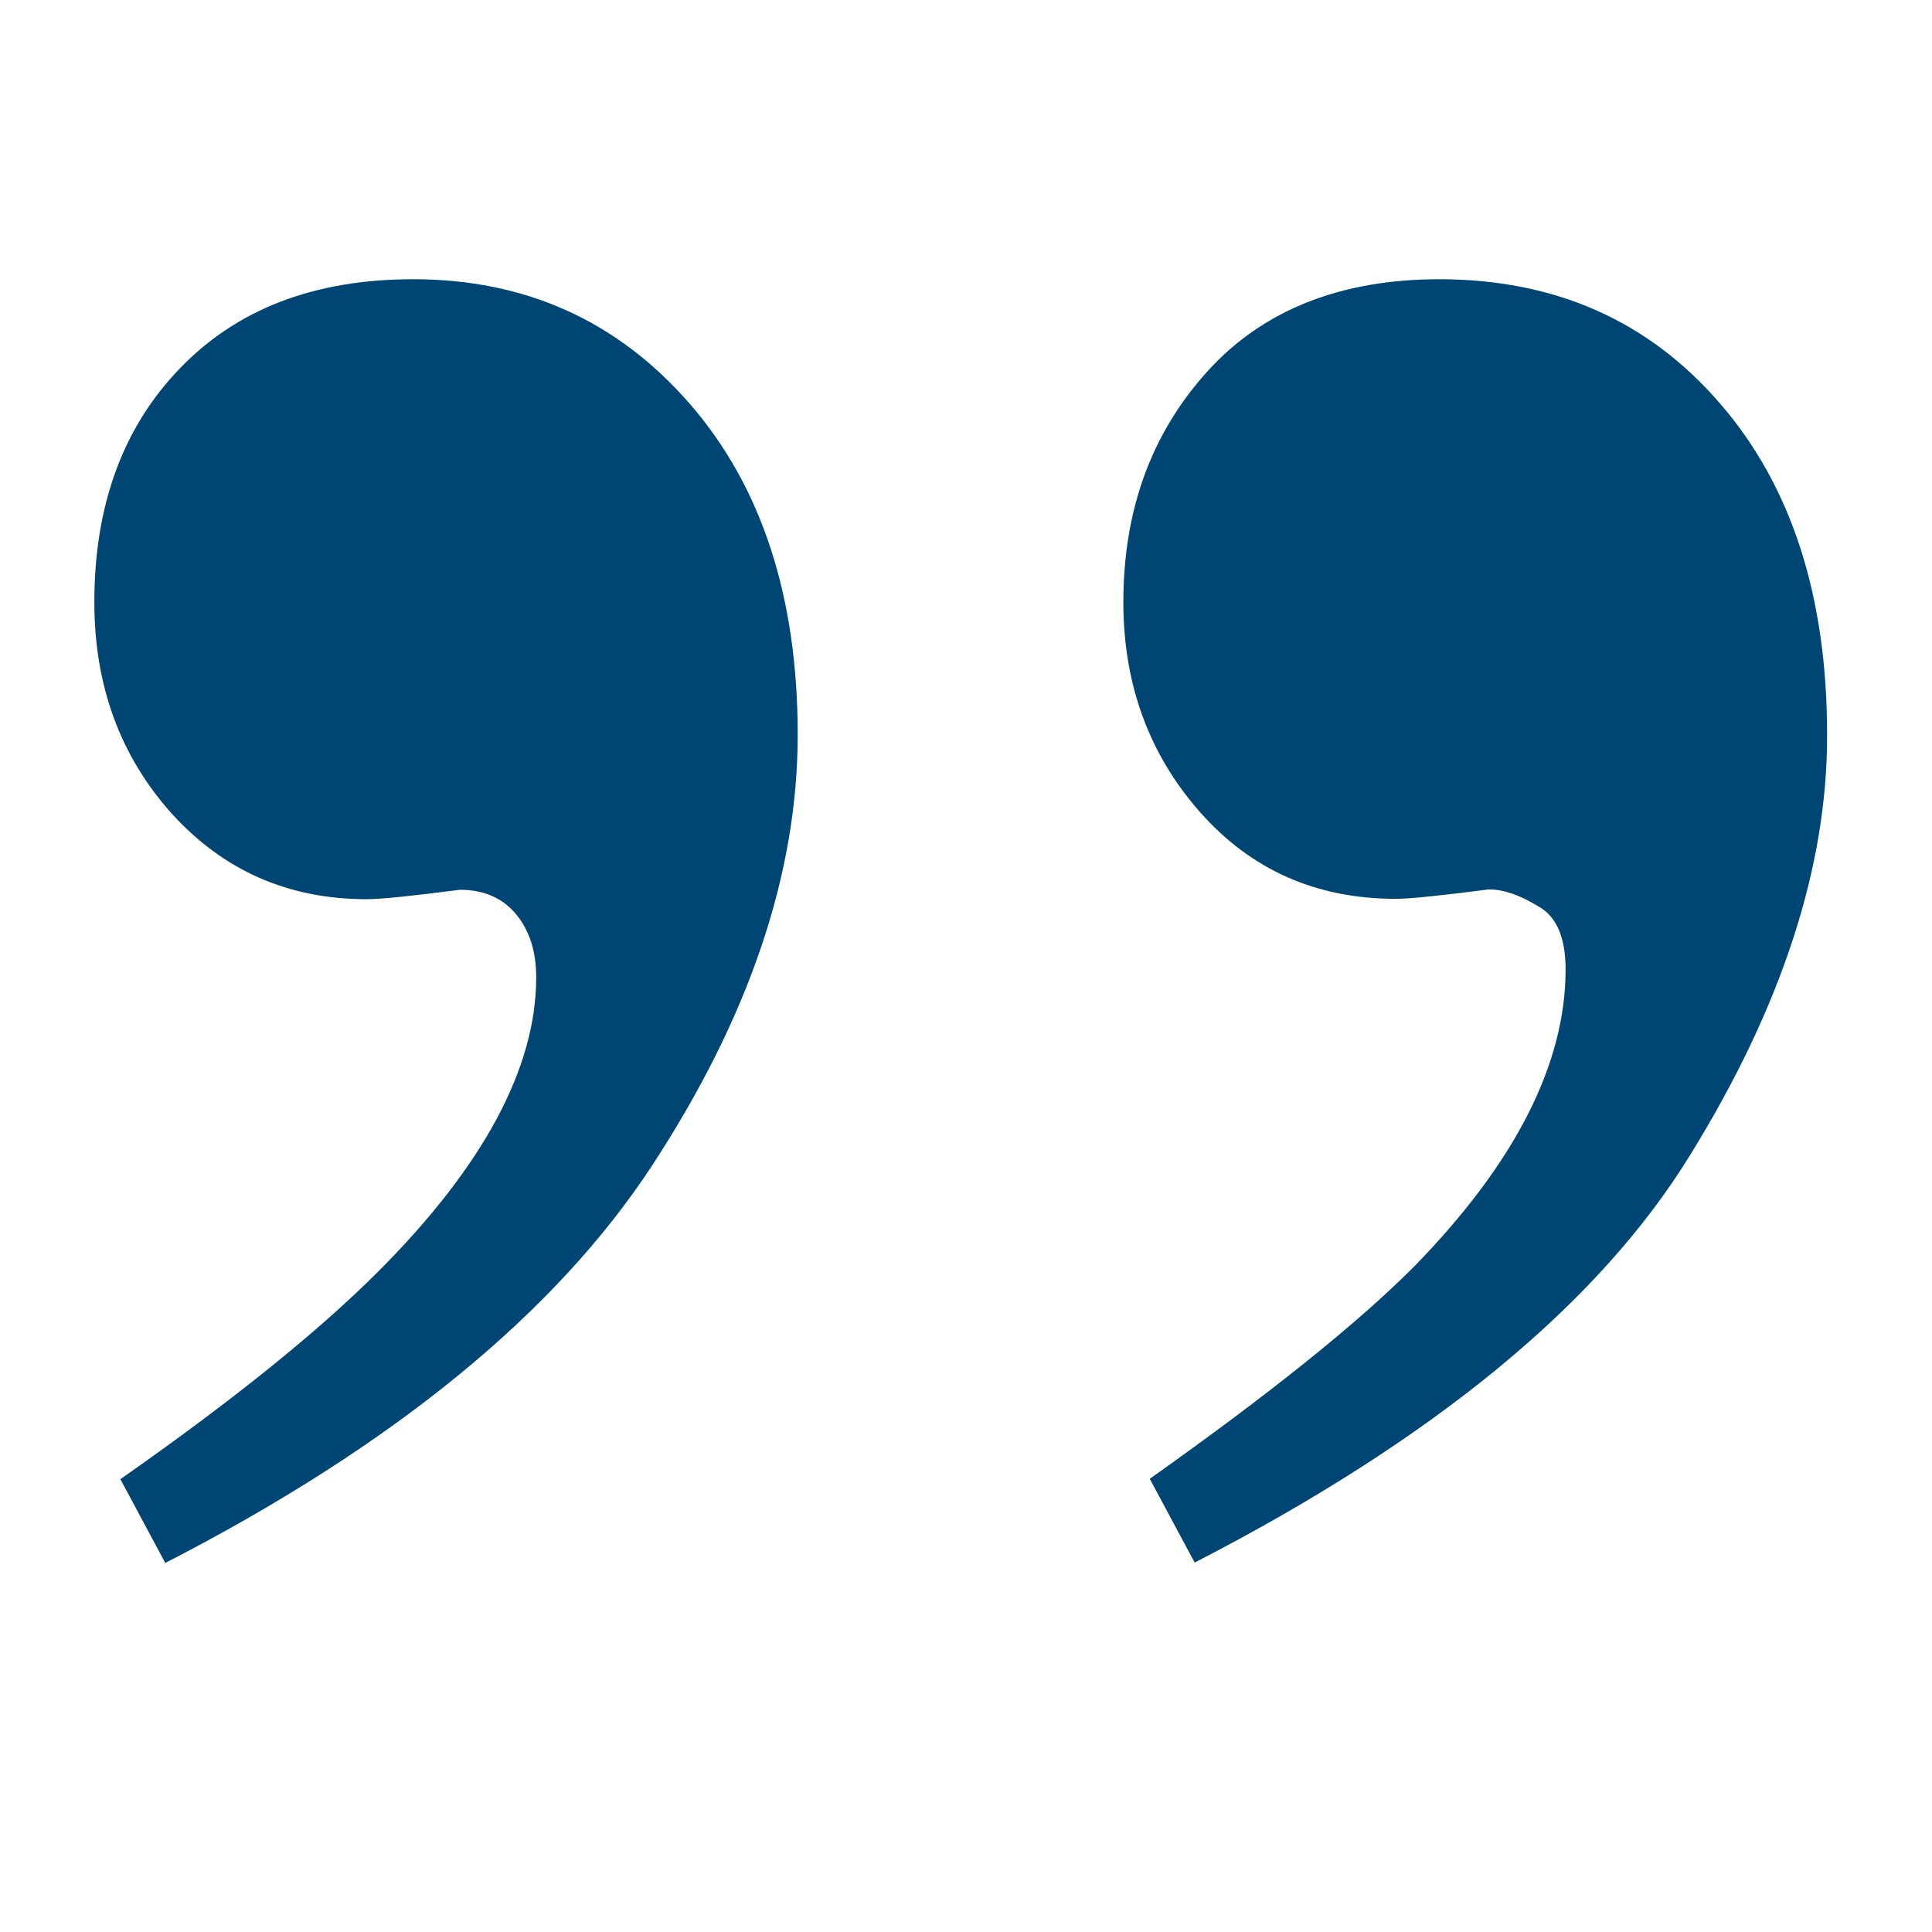<?xml version="1.0" encoding="UTF-8"?>
<svg xmlns="http://www.w3.org/2000/svg" xmlns:xlink="http://www.w3.org/1999/xlink" version="1.1" id="Ebene_1" x="0px" y="0px" viewBox="0 0 512 512" style="enable-background:new 0 0 512 512;" xml:space="preserve">
<style type="text/css">
	.st0{fill:#004675;}
</style>
<g>
	<path class="st0" d="M447.9,306.1c-24.2,39.4-68,75.4-131.3,108l-11.9-22.2c31.6-22.4,55.1-41.2,70.2-56.4   c26.7-27.4,40-53.6,40-78.6c0-8.6-2.5-14.2-7.4-16.8c-4.9-3-9.2-4.4-12.9-4.4c-12.5,1.6-20.8,2.5-24.7,2.5   c-21.1,0-38.4-7.7-51.9-23c-13.5-15.3-20.3-33.9-20.3-55.6c0-24.4,7.4-44.7,22.2-61.1S355.4,74,381.4,74c30.7,0,55.5,11,74.4,32.9   c19,21.9,28.4,51.2,28.4,87.8C484.3,229.6,472.2,266.8,447.9,306.1z M172.8,308.9c-25.7,39.2-68.7,74.3-129,105.3l-11.9-22.2   c29.7-20.8,52.4-39.1,68.2-54.9c28-28,42-54.1,42-78.1c0-6.9-1.8-12.5-5.4-16.8c-3.6-4.3-8.6-6.4-14.8-6.4   c-12.5,1.6-20.8,2.5-24.7,2.5c-20.8,0-38-7.6-51.7-22.7C31.8,200.3,25,181.6,25,159.6c0-25.7,7.6-46.4,22.7-62   C62.9,81.8,83.5,74,109.5,74c29.7,0,54.1,11,73.2,32.9c19.1,21.9,28.7,51.2,28.7,87.8C211.4,231.6,198.5,269.6,172.8,308.9z"></path>
</g>
</svg>

